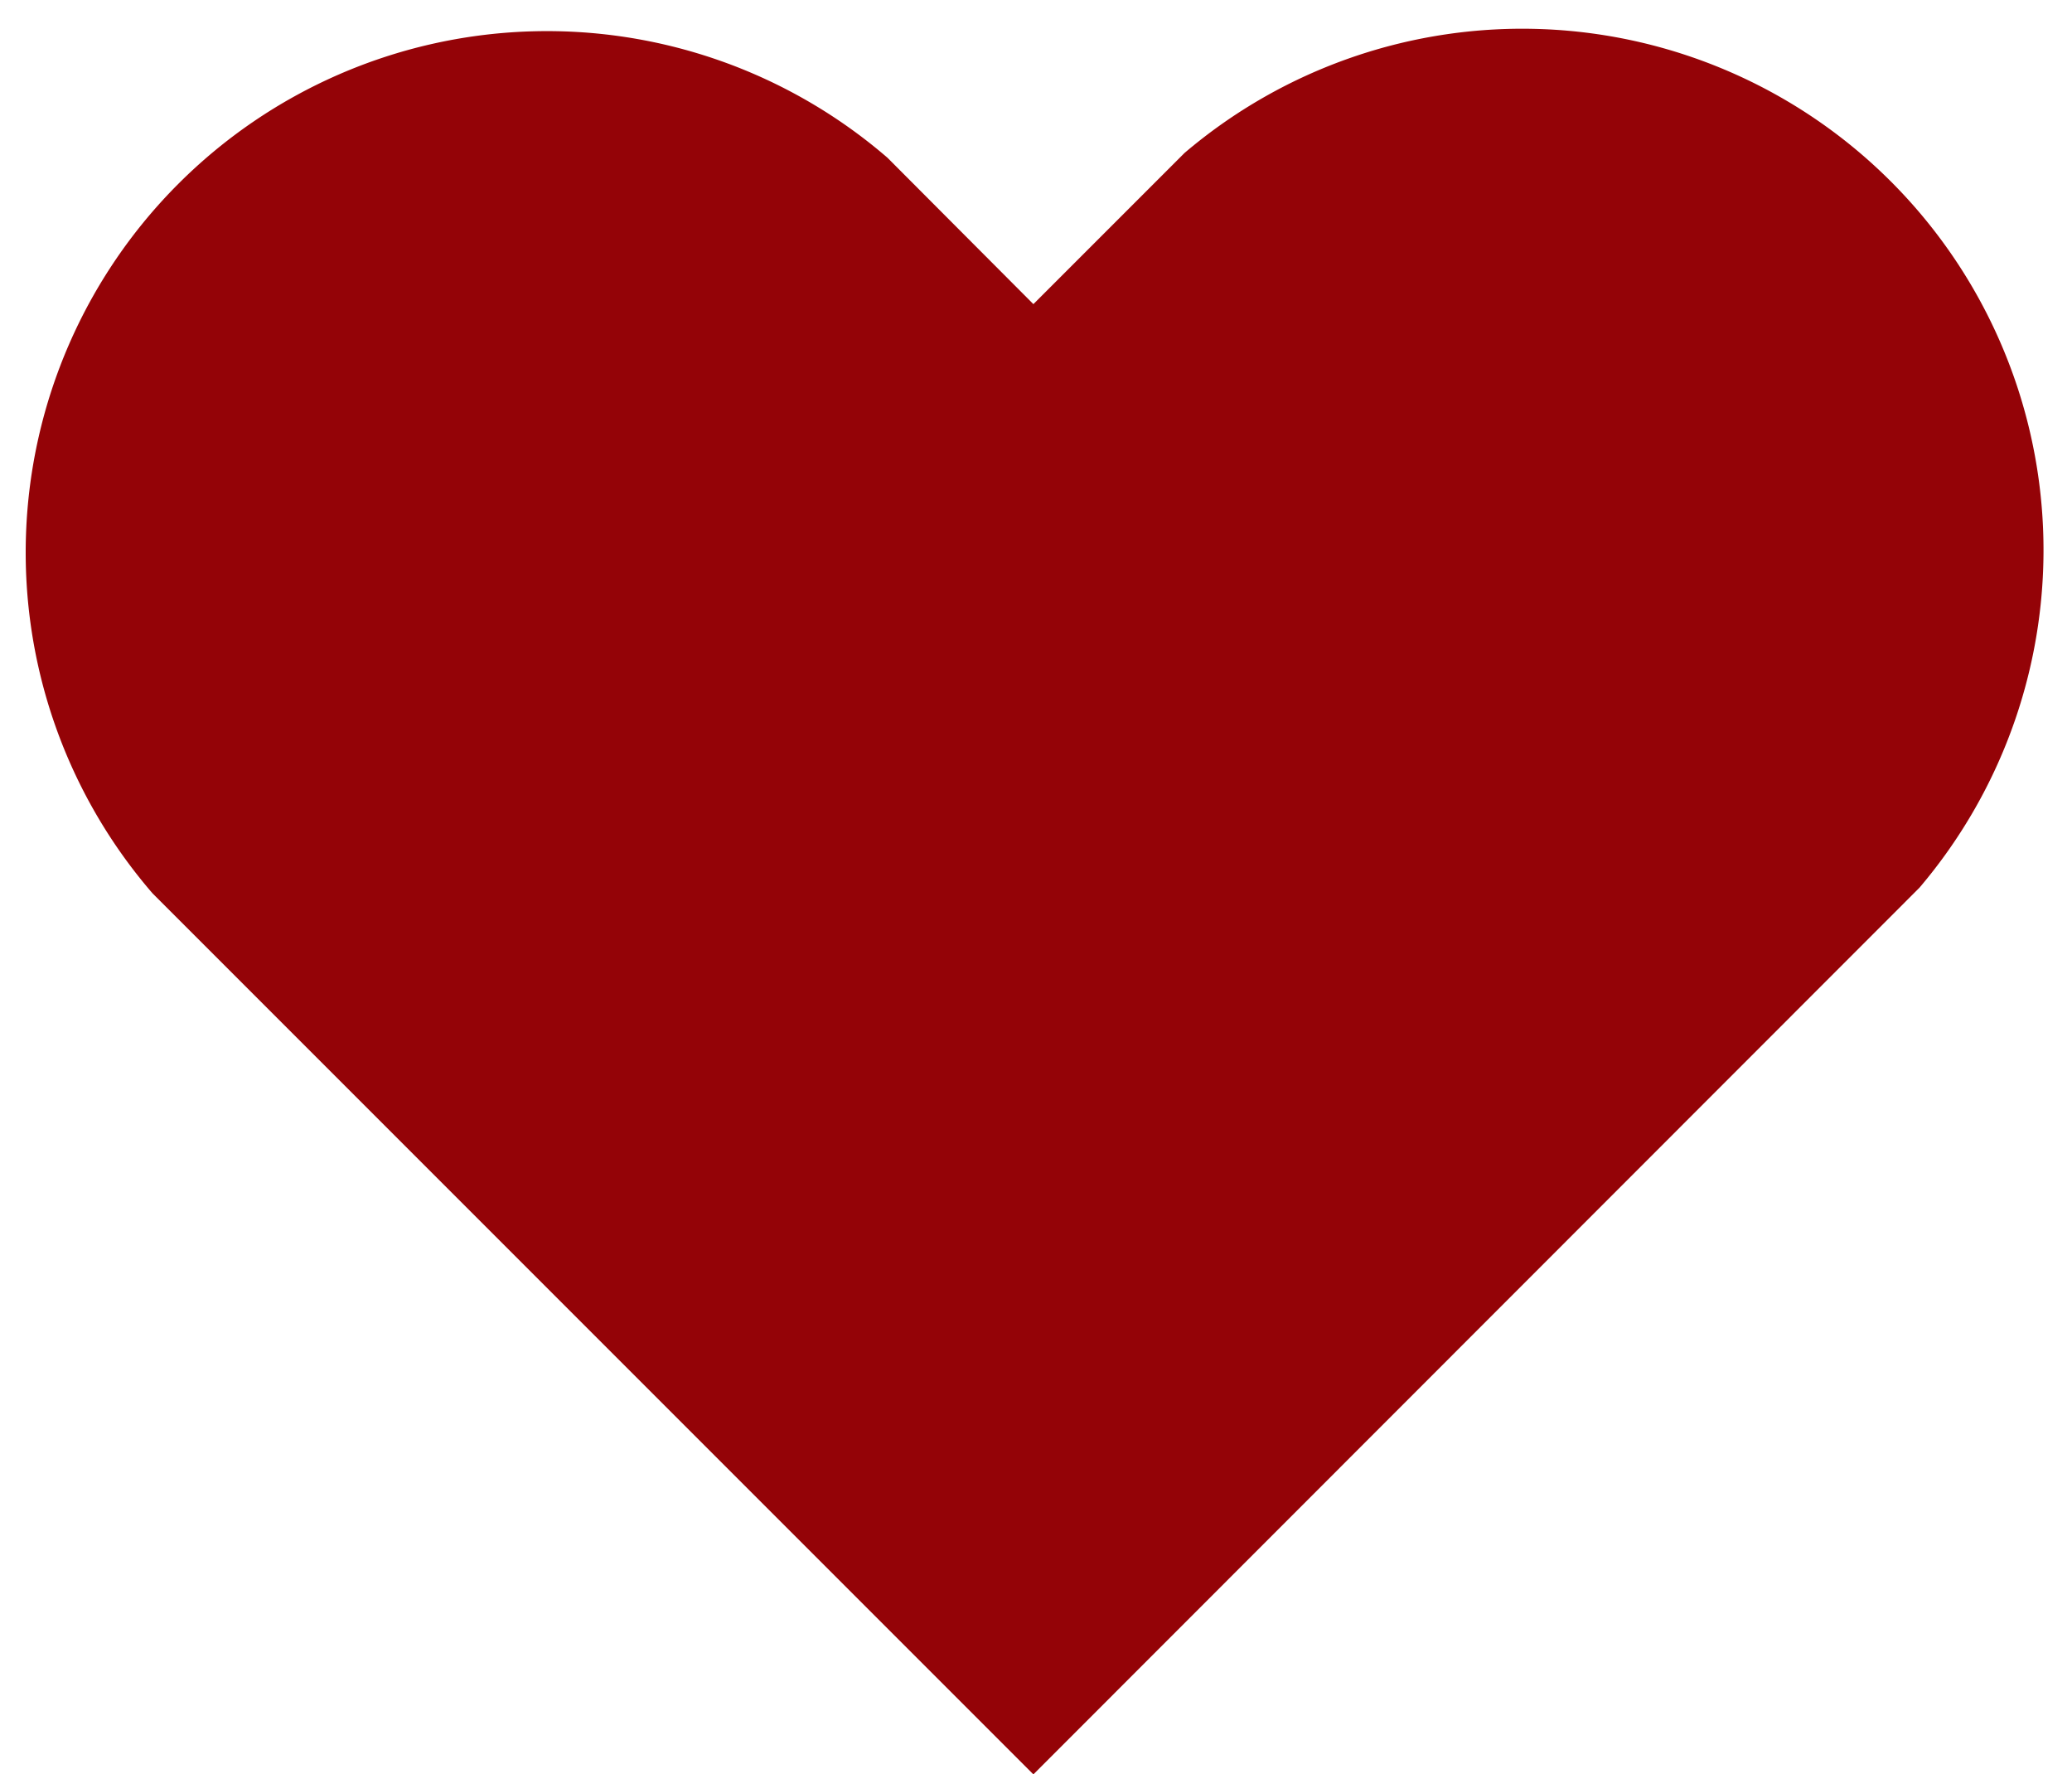 <svg xmlns="http://www.w3.org/2000/svg" viewBox="0 0 47.7 40.84" width="100%" style="vertical-align: middle; max-width: 100%; width: 100%;"><g><g><path d="M23.79,40.84,3.51,20.56A12,12,0,0,1,20.43,3.63L23.79,7l3.48-3.48A12,12,0,0,1,44.19,20.43Z" fill="rgb(148,3,7)"></path></g></g></svg>